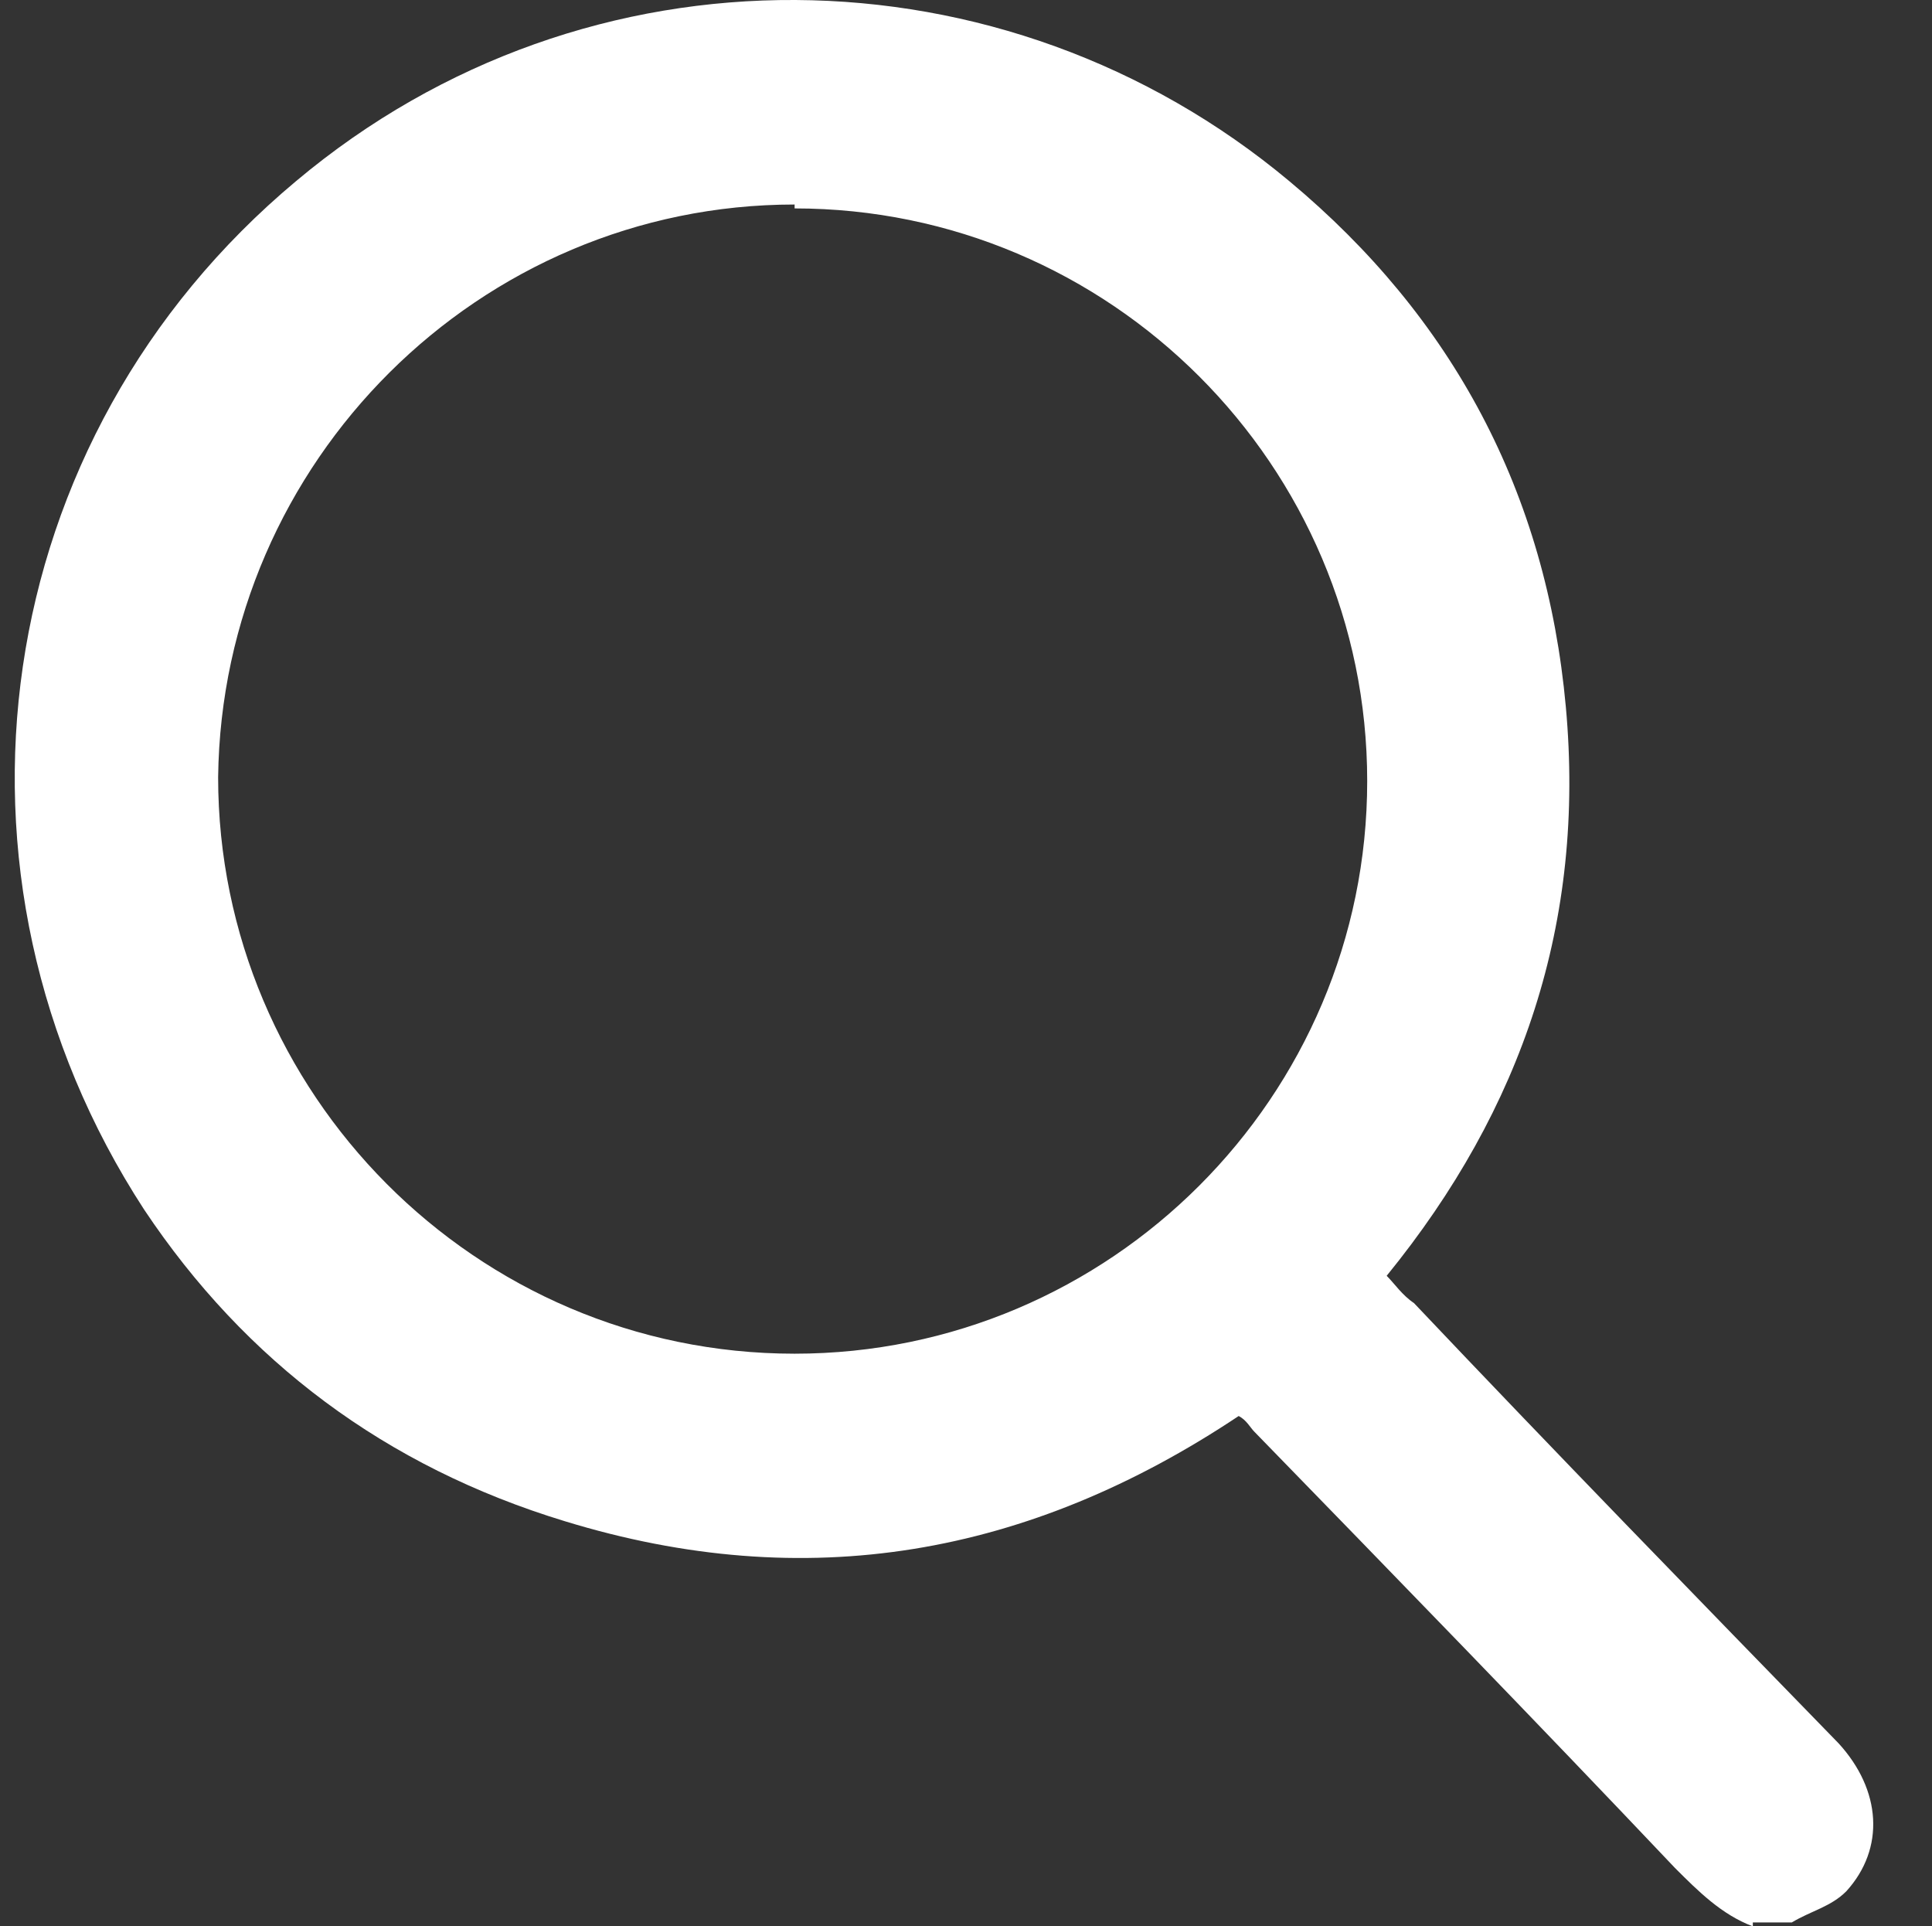 <?xml version="1.0" encoding="UTF-8" standalone="no"?>
<svg
    fill="#fff"
   id="Layer_1"
   data-name="Layer 1"
   viewBox="0 0 49.6 49.45"
   version="1.1"
   sodipodi:docname="CTA-03.svg"
   width="49.6"
   height="49.45"
   inkscape:version="1.1.2 (0a00cf5339, 2022-02-04)"
   xmlns:inkscape="http://www.inkscape.org/namespaces/inkscape"
   xmlns:sodipodi="http://sodipodi.sourceforge.net/DTD/sodipodi-0.dtd"
   xmlns="http://www.w3.org/2000/svg"
   xmlns:svg="http://www.w3.org/2000/svg">
  <rect x="0" y="0" width="49.6" height="49.45" fill="#333333" stroke="none"/>
  <sodipodi:namedview
     id="namedview360"
     pagecolor="#ffffff"
     bordercolor="#666666"
     borderopacity="1.0"
     inkscape:pageshadow="2"
     inkscape:pageopacity="0.0"
     inkscape:pagecheckerboard="0"
     showgrid="false"
     inkscape:zoom="17.98"
     inkscape:cx="25"
     inkscape:cy="24.777531"
     inkscape:window-width="2506"
     inkscape:window-height="1376"
     inkscape:window-x="54"
     inkscape:window-y="27"
     inkscape:window-maximized="1"
     inkscape:current-layer="Layer_1" />
  <defs
     id="defs349">
    <style
       id="style347">
      .cls-1 {
        fill: #fff;
      }
    </style>
  </defs>
  <path
     d="m 45,49.45 c -0.8,-0.3 -1.4,-0.9 -2,-1.5 -3.6,-3.8 -7.2,-7.5 -10.8,-11.2 -0.1,-0.1 -0.2,-0.3 -0.4,-0.4 -5.4,3.6 -11.1,4.6 -17.3,2.7 -4.6,-1.4 -8.2,-4.1 -10.8,-8 -5.6,-8.6 -4,-19.8 3.9,-26.4 7.5,-6.3 18.2,-6.1 25.5,0 4.2,3.5 6.6,8 7.1,13.5 0.5,5.5 -1.1,10.3 -4.6,14.6 0.2,0.2 0.4,0.5 0.7,0.7 3.6,3.8 7.3,7.6 10.9,11.3 1.1,1.2 1.2,2.7 0.2,3.8 -0.4,0.4 -0.9,0.5 -1.4,0.8 H 45 Z M 20.4,5.25 c -8.1,0 -14.7,6.6 -14.8,14.7 0,8.1 6.6,14.8 14.8,14.8 8.1,0 14.7,-6.6 14.7,-14.7 0,-8.1 -6.6,-14.7 -14.7,-14.7 z"
     id="path357" />
</svg>

